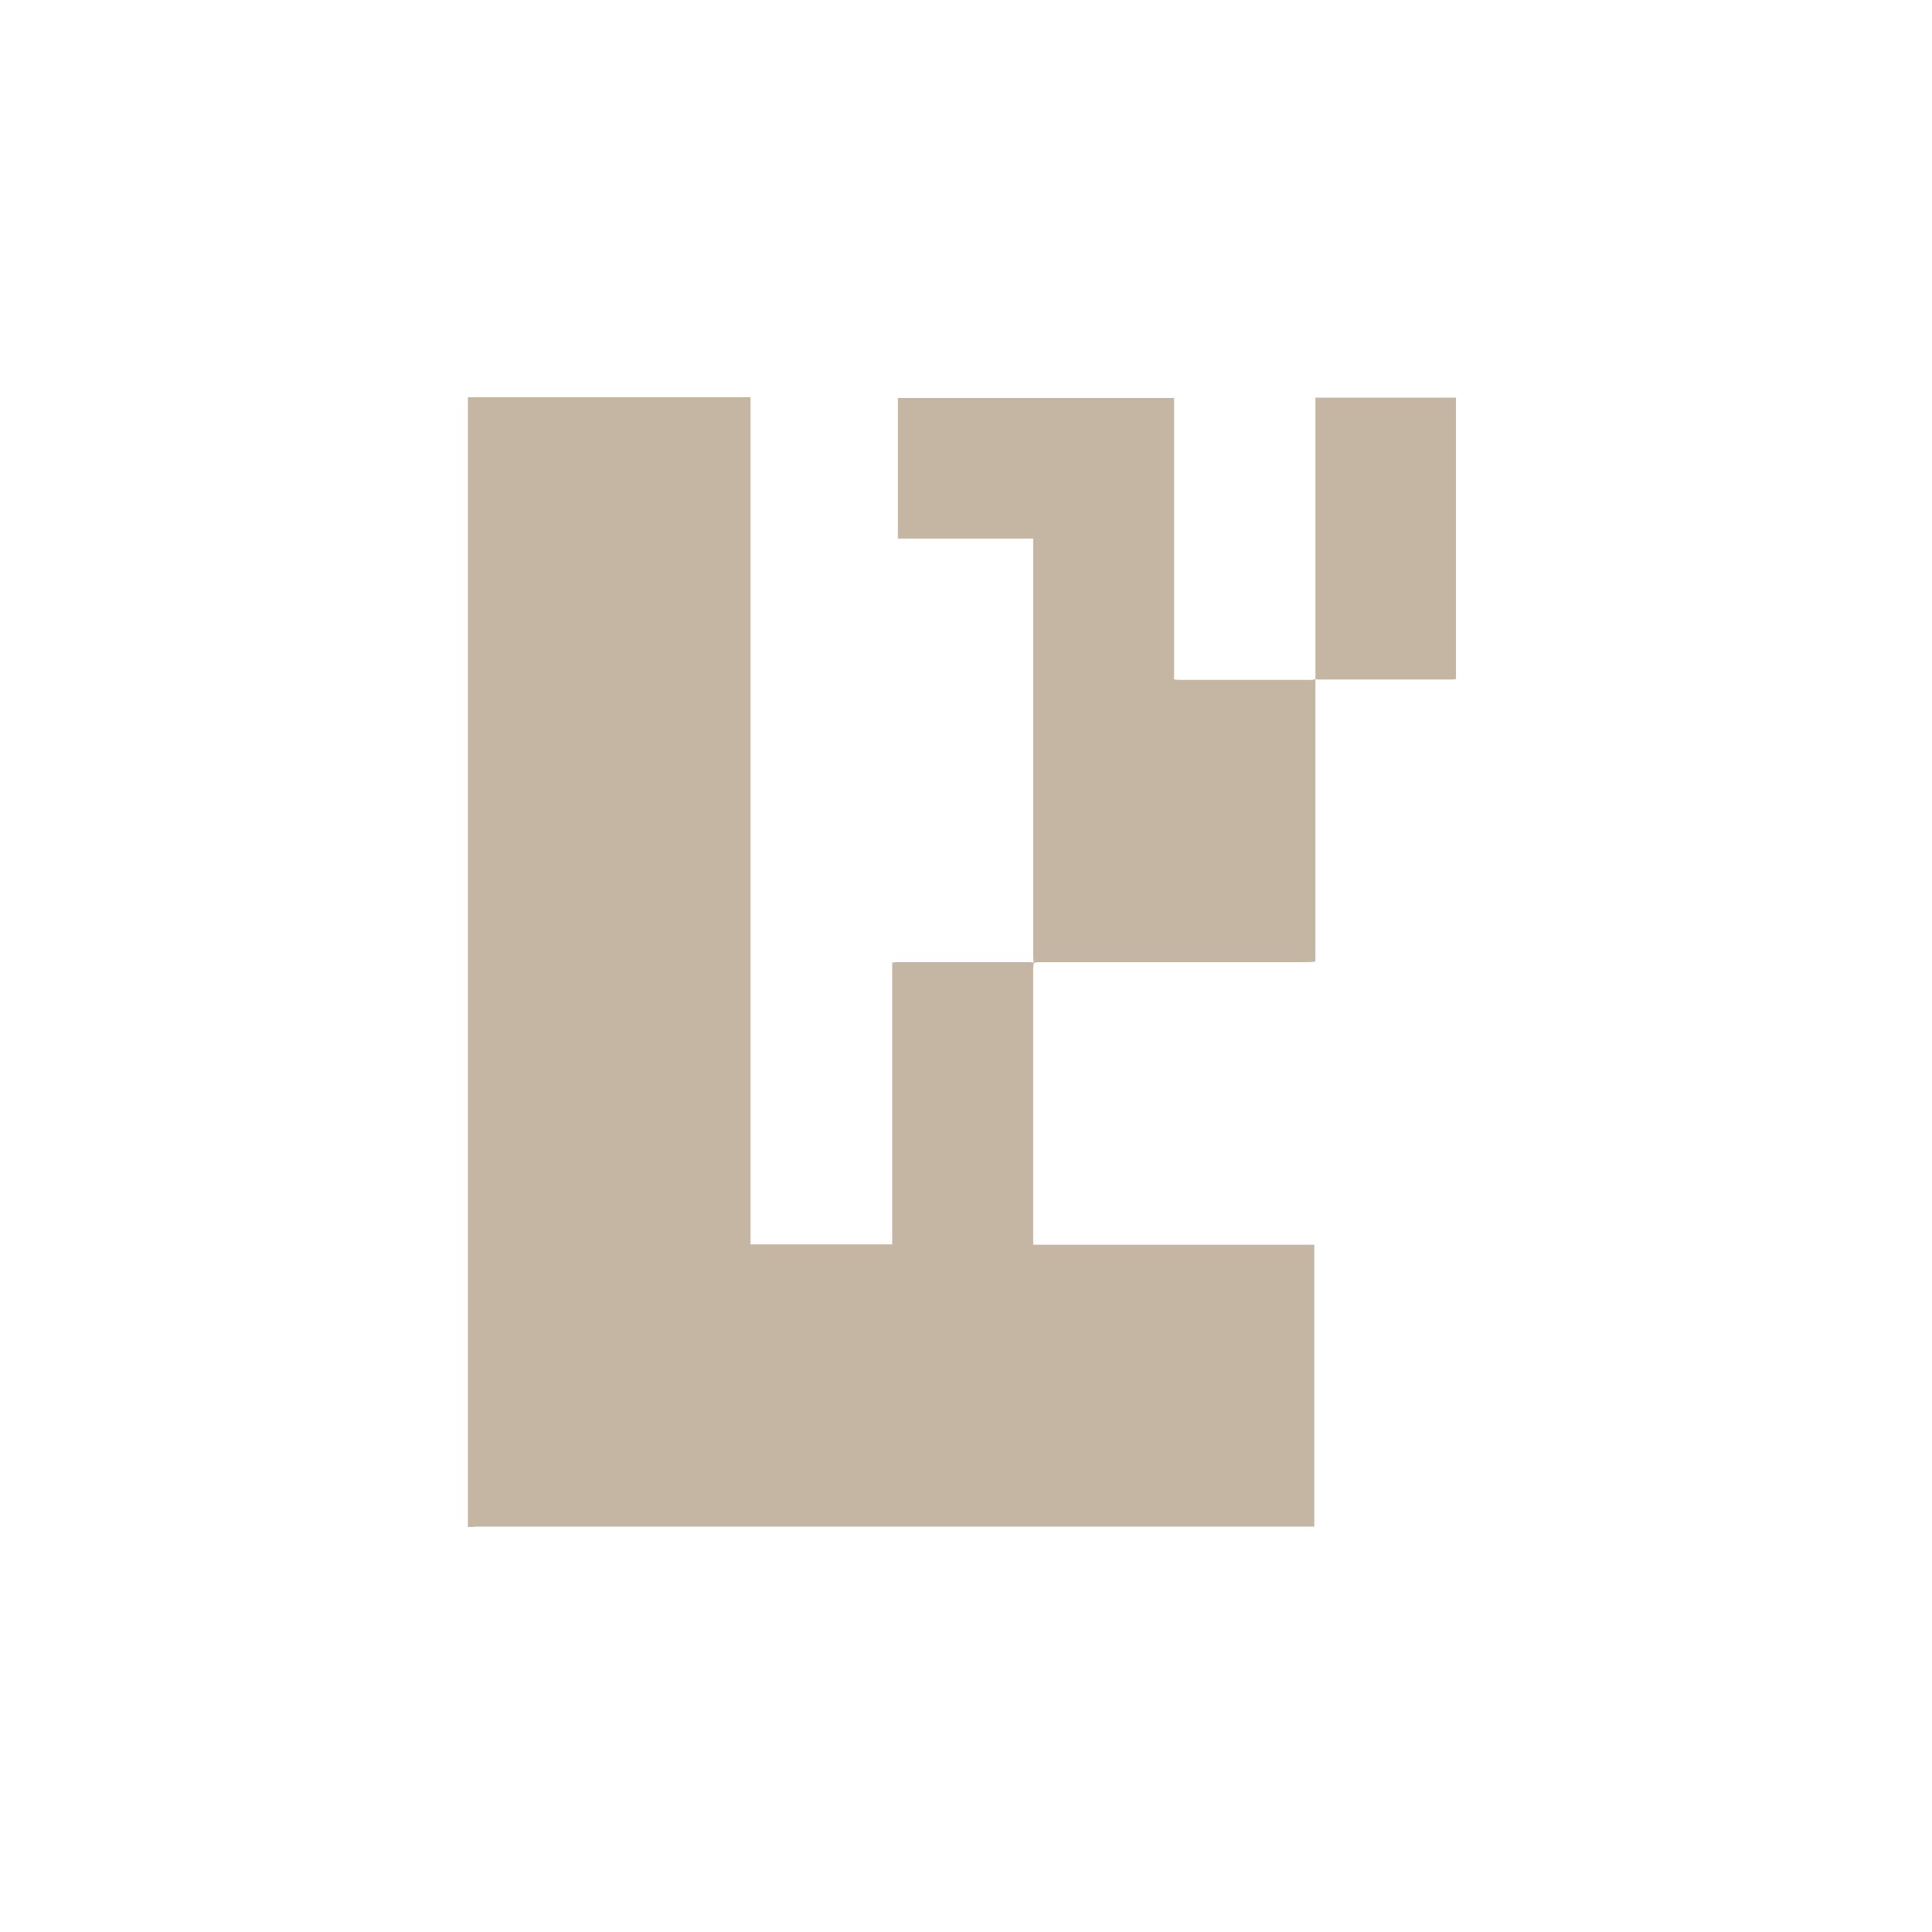 <?xml version="1.0" encoding="utf-8"?>
<svg xmlns="http://www.w3.org/2000/svg" fill="none" height="100%" overflow="visible" preserveAspectRatio="none" style="display: block;" viewBox="0 0 93 93" width="100%">
<g id="eigenlayer-eigen-logo 4">
<path d="M22.523 73.504V19.122C22.632 19.122 22.741 19.122 22.849 19.122C27.155 19.122 31.479 19.122 35.784 19.122C35.893 19.122 35.983 19.122 36.128 19.122V59.9H42.949V46.331C43.039 46.331 43.075 46.313 43.129 46.313C45.264 46.313 47.417 46.313 49.552 46.313C49.624 46.313 49.697 46.331 49.769 46.331C49.751 46.422 49.733 46.53 49.733 46.621C49.733 50.945 49.733 55.269 49.733 59.592V59.918H63.265V73.486H62.903C49.57 73.486 36.237 73.486 22.904 73.486C22.777 73.504 22.65 73.504 22.523 73.504Z" fill="#C5B5A3" id="Vector"/>
<path d="M63.319 32.691C63.319 37.177 63.319 41.664 63.319 46.151C63.319 46.187 63.319 46.241 63.301 46.295C63.193 46.295 63.084 46.313 62.957 46.313C58.652 46.313 54.346 46.313 50.058 46.313C49.95 46.313 49.841 46.331 49.751 46.349C49.751 46.223 49.733 46.096 49.733 45.988C49.733 39.421 49.733 32.853 49.733 26.286V25.925H43.22V19.159H56.517V32.709C56.607 32.709 56.68 32.727 56.734 32.727C58.869 32.727 61.022 32.727 63.156 32.727C63.211 32.709 63.265 32.709 63.319 32.691Z" fill="#C5B5A3" id="Vector_2"/>
<path d="M63.319 32.709C63.319 31.37 63.319 30.013 63.319 28.674C63.319 25.599 63.319 22.523 63.319 19.448V19.14H70.085V32.691C70.013 32.691 69.959 32.709 69.886 32.709C67.751 32.709 65.617 32.709 63.464 32.709C63.428 32.709 63.373 32.691 63.319 32.709Z" fill="#C5B5A3" id="Vector_3"/>
</g>
</svg>